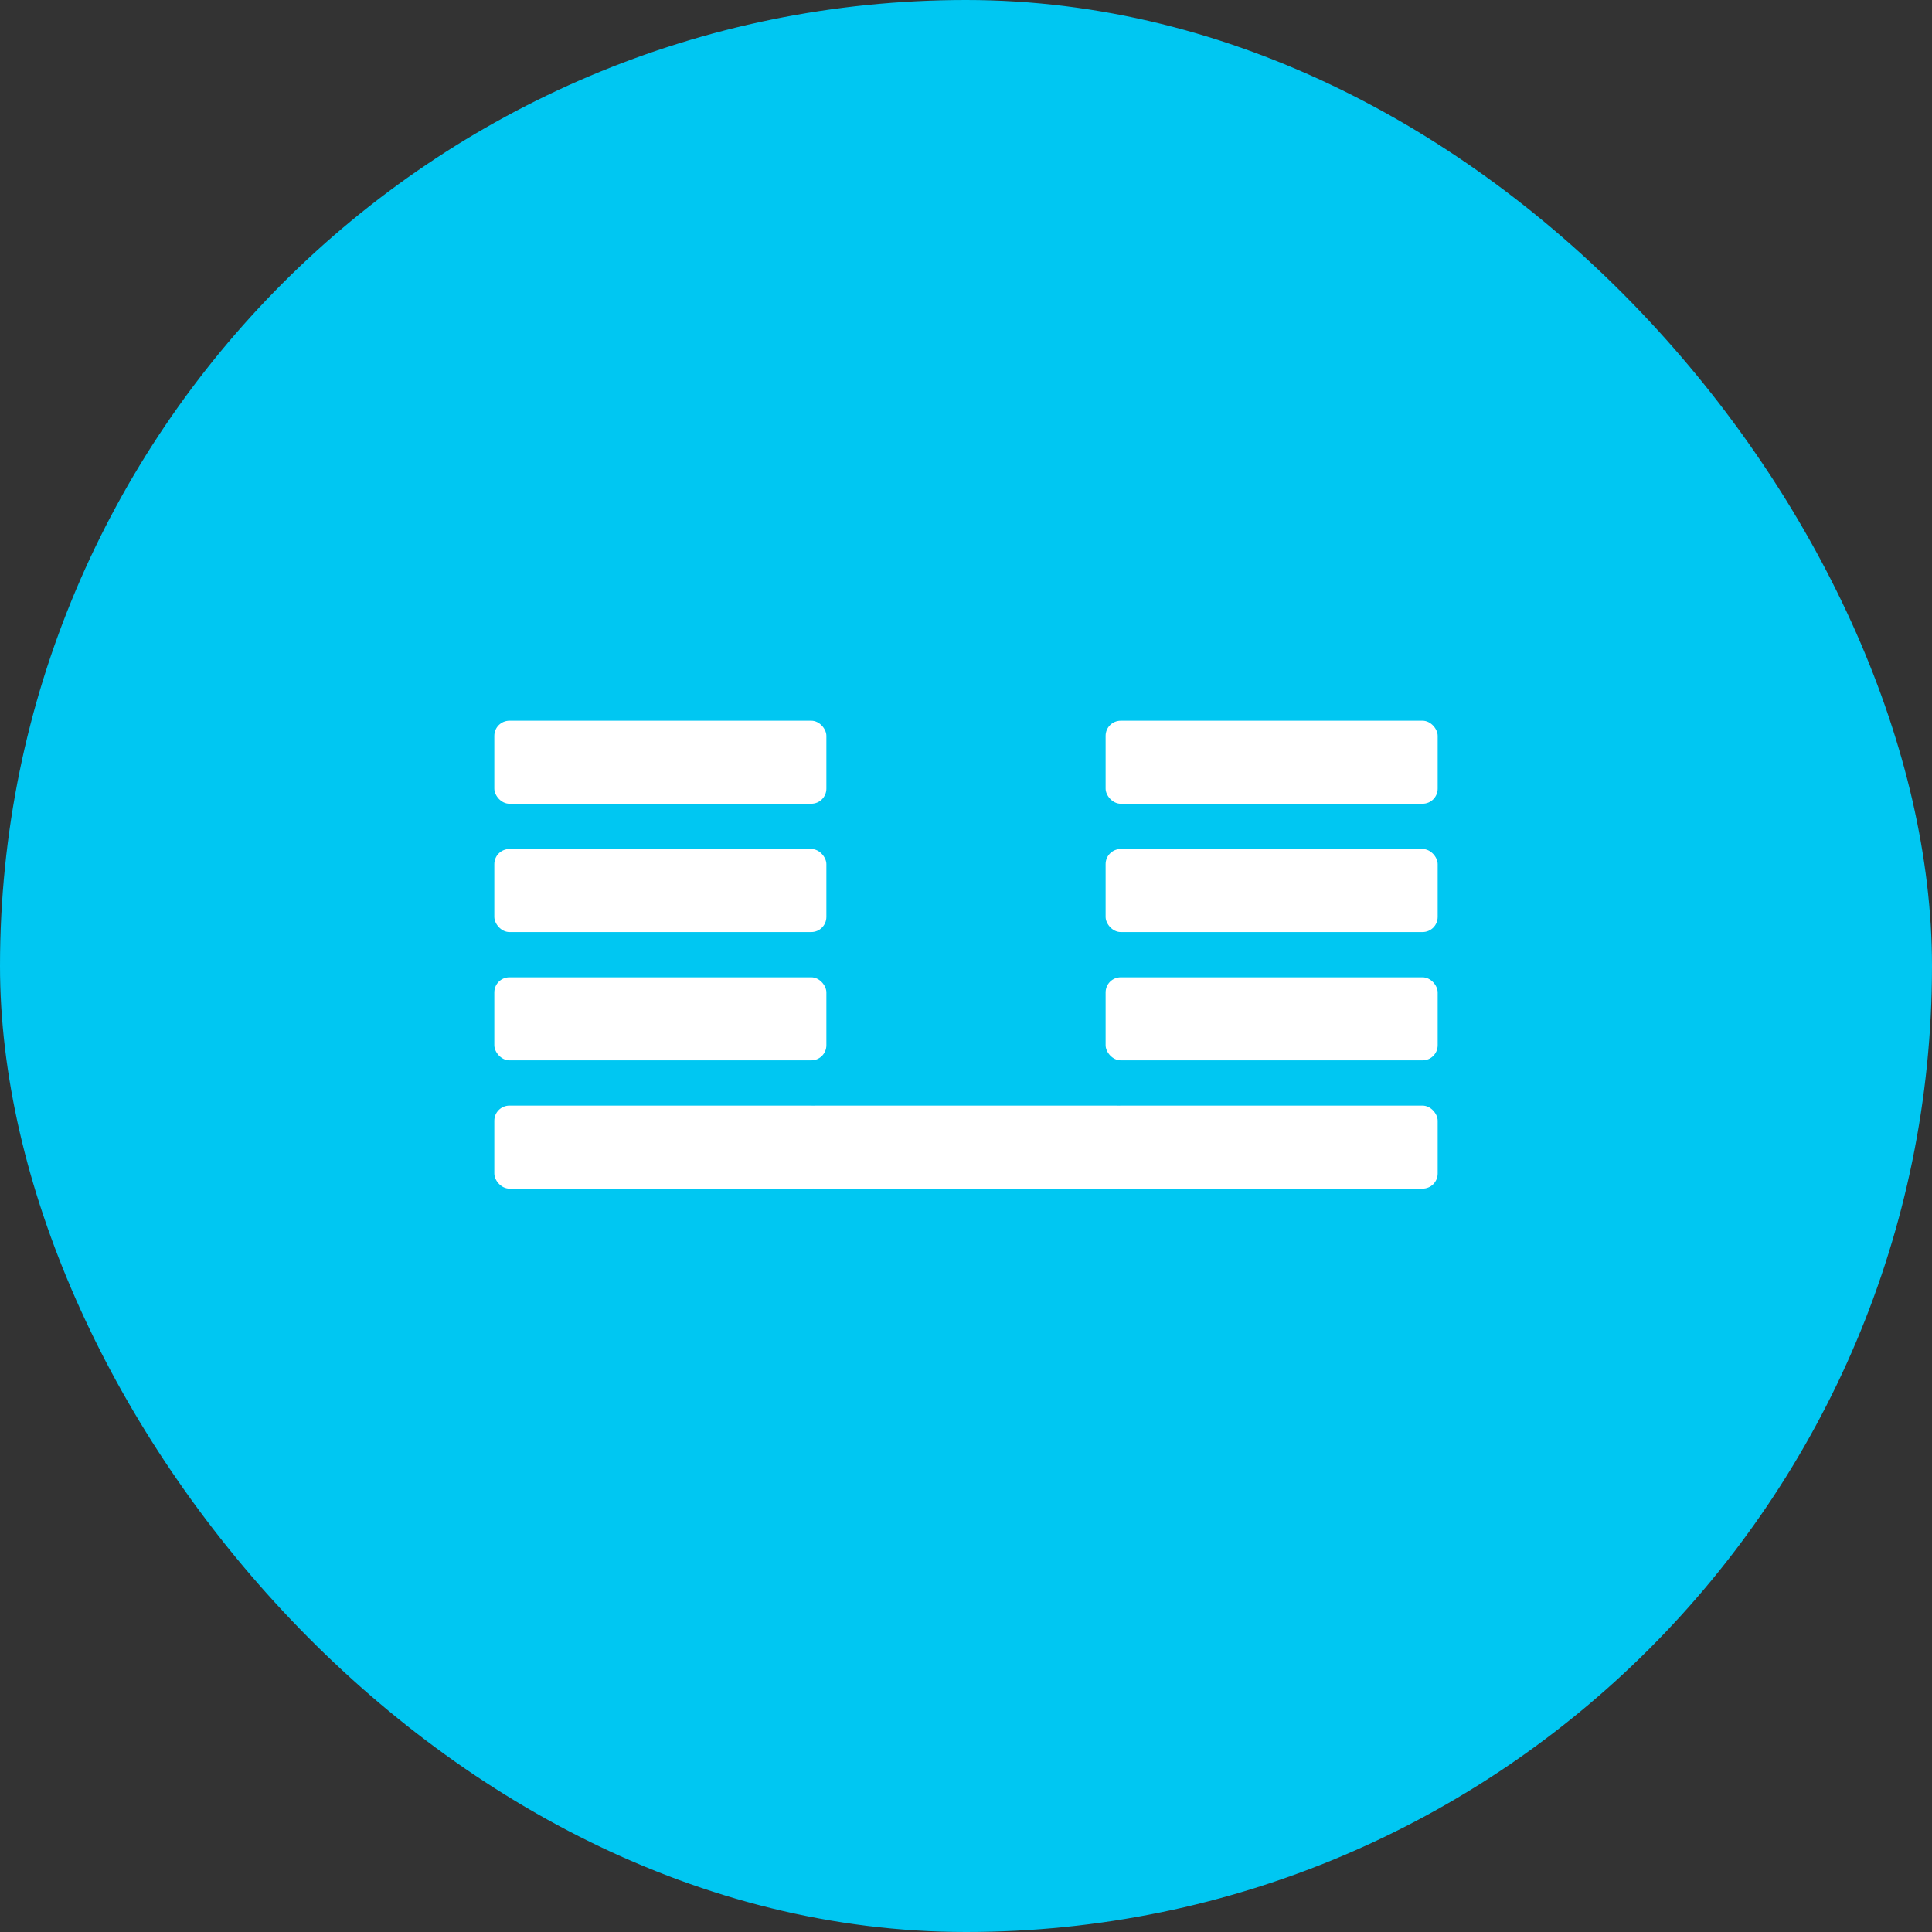 <?xml version="1.0" encoding="UTF-8"?>
<svg width="512" height="512" viewBox="0 0 512 512" xmlns="http://www.w3.org/2000/svg">
  <rect x="0" y="0" width="512" height="512" fill="#333333" stroke="none"/>
  <rect width="512" height="512" fill="#00C7F2" rx="256" ry="256"/>
  <g fill="#FFFFFF">
    <rect x="131" y="191" width="88" height="22" rx="4"/>
    <rect x="293" y="191" width="88" height="22" rx="4"/>
    <rect x="131" y="225" width="88" height="22" rx="4"/>
    <rect x="293" y="225" width="88" height="22" rx="4"/>
    <rect x="131" y="259" width="88" height="22" rx="4"/>
    <rect x="293" y="259" width="88" height="22" rx="4"/>
    <rect x="131" y="293" width="88" height="22" rx="4"/>
    <rect x="212" y="293" width="88" height="22" rx="4"/>
    <rect x="293" y="293" width="88" height="22" rx="4"/>
  </g>
</svg>
